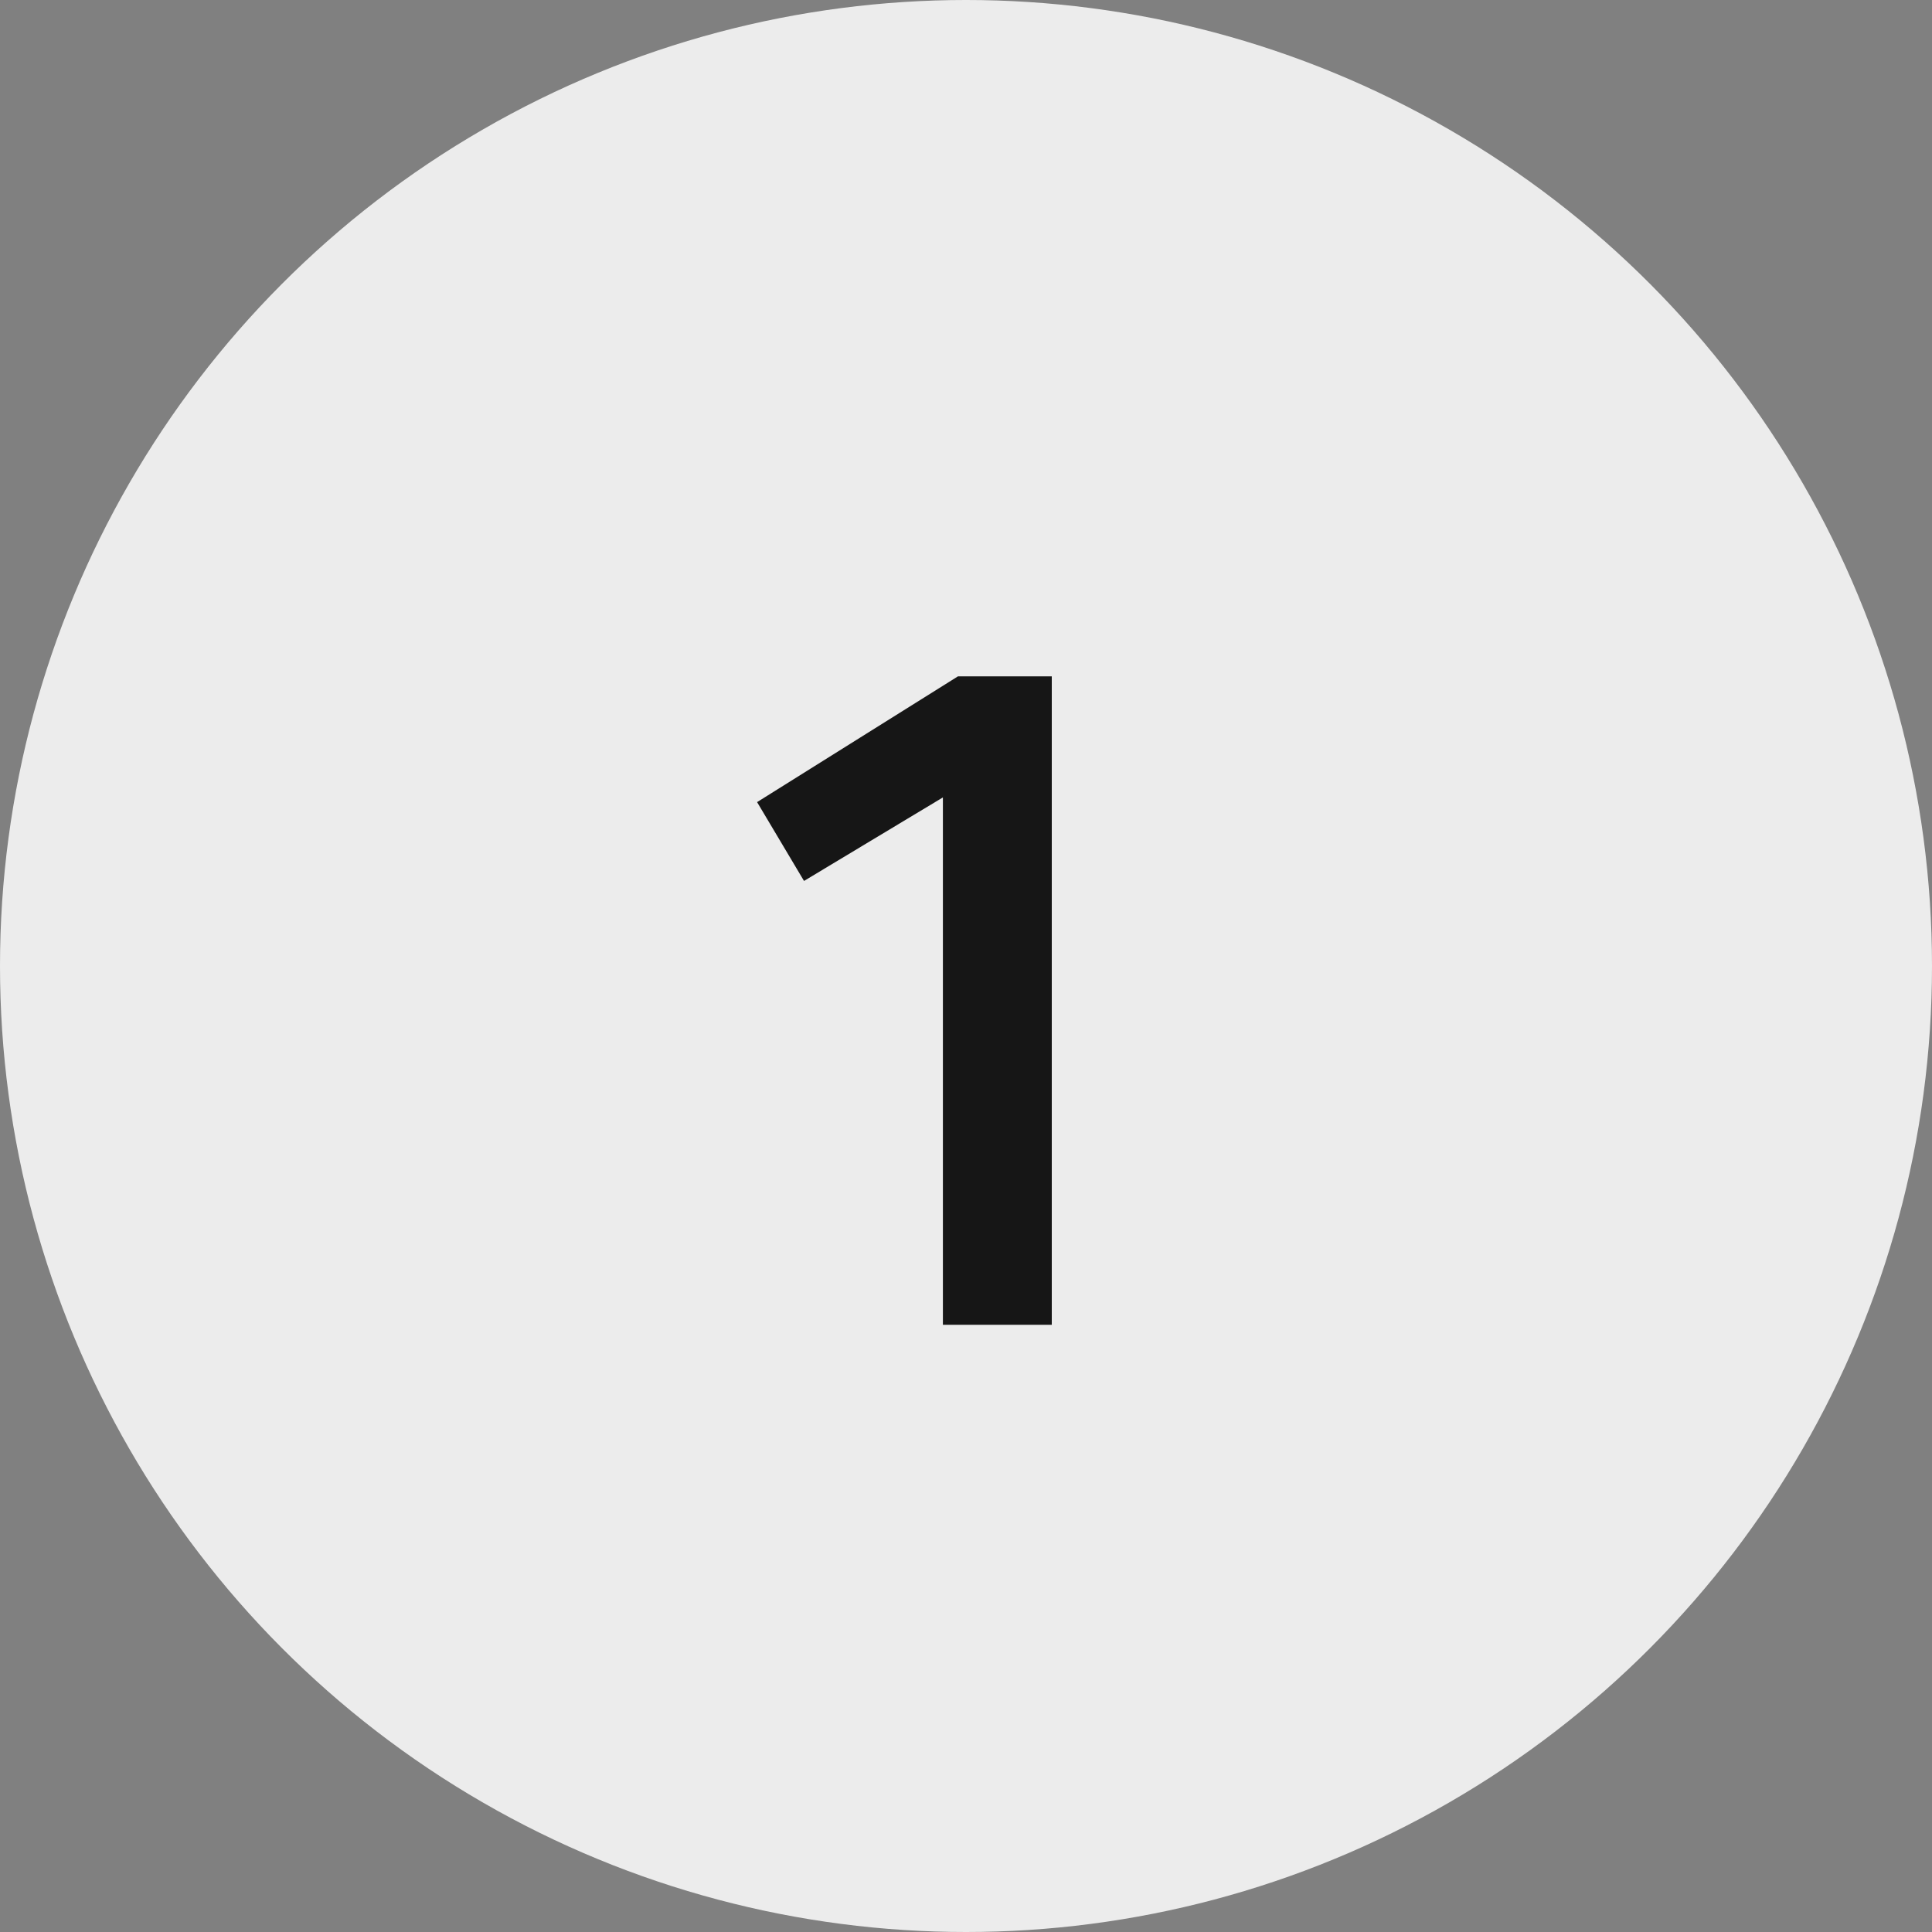 <svg width="70" height="70" viewBox="0 0 70 70" fill="none" xmlns="http://www.w3.org/2000/svg">
<rect x="0" y="0" width="70" height="70" fill="#808080" stroke="none"/>
<circle cx="35" cy="35" r="35" fill="#ECECEC"/>
<path d="M29.131 31.918L27.431 29.062L34.708 24.506H38.108V48H34.163V28.892L29.131 31.918Z" fill="#161616"/>
</svg>
